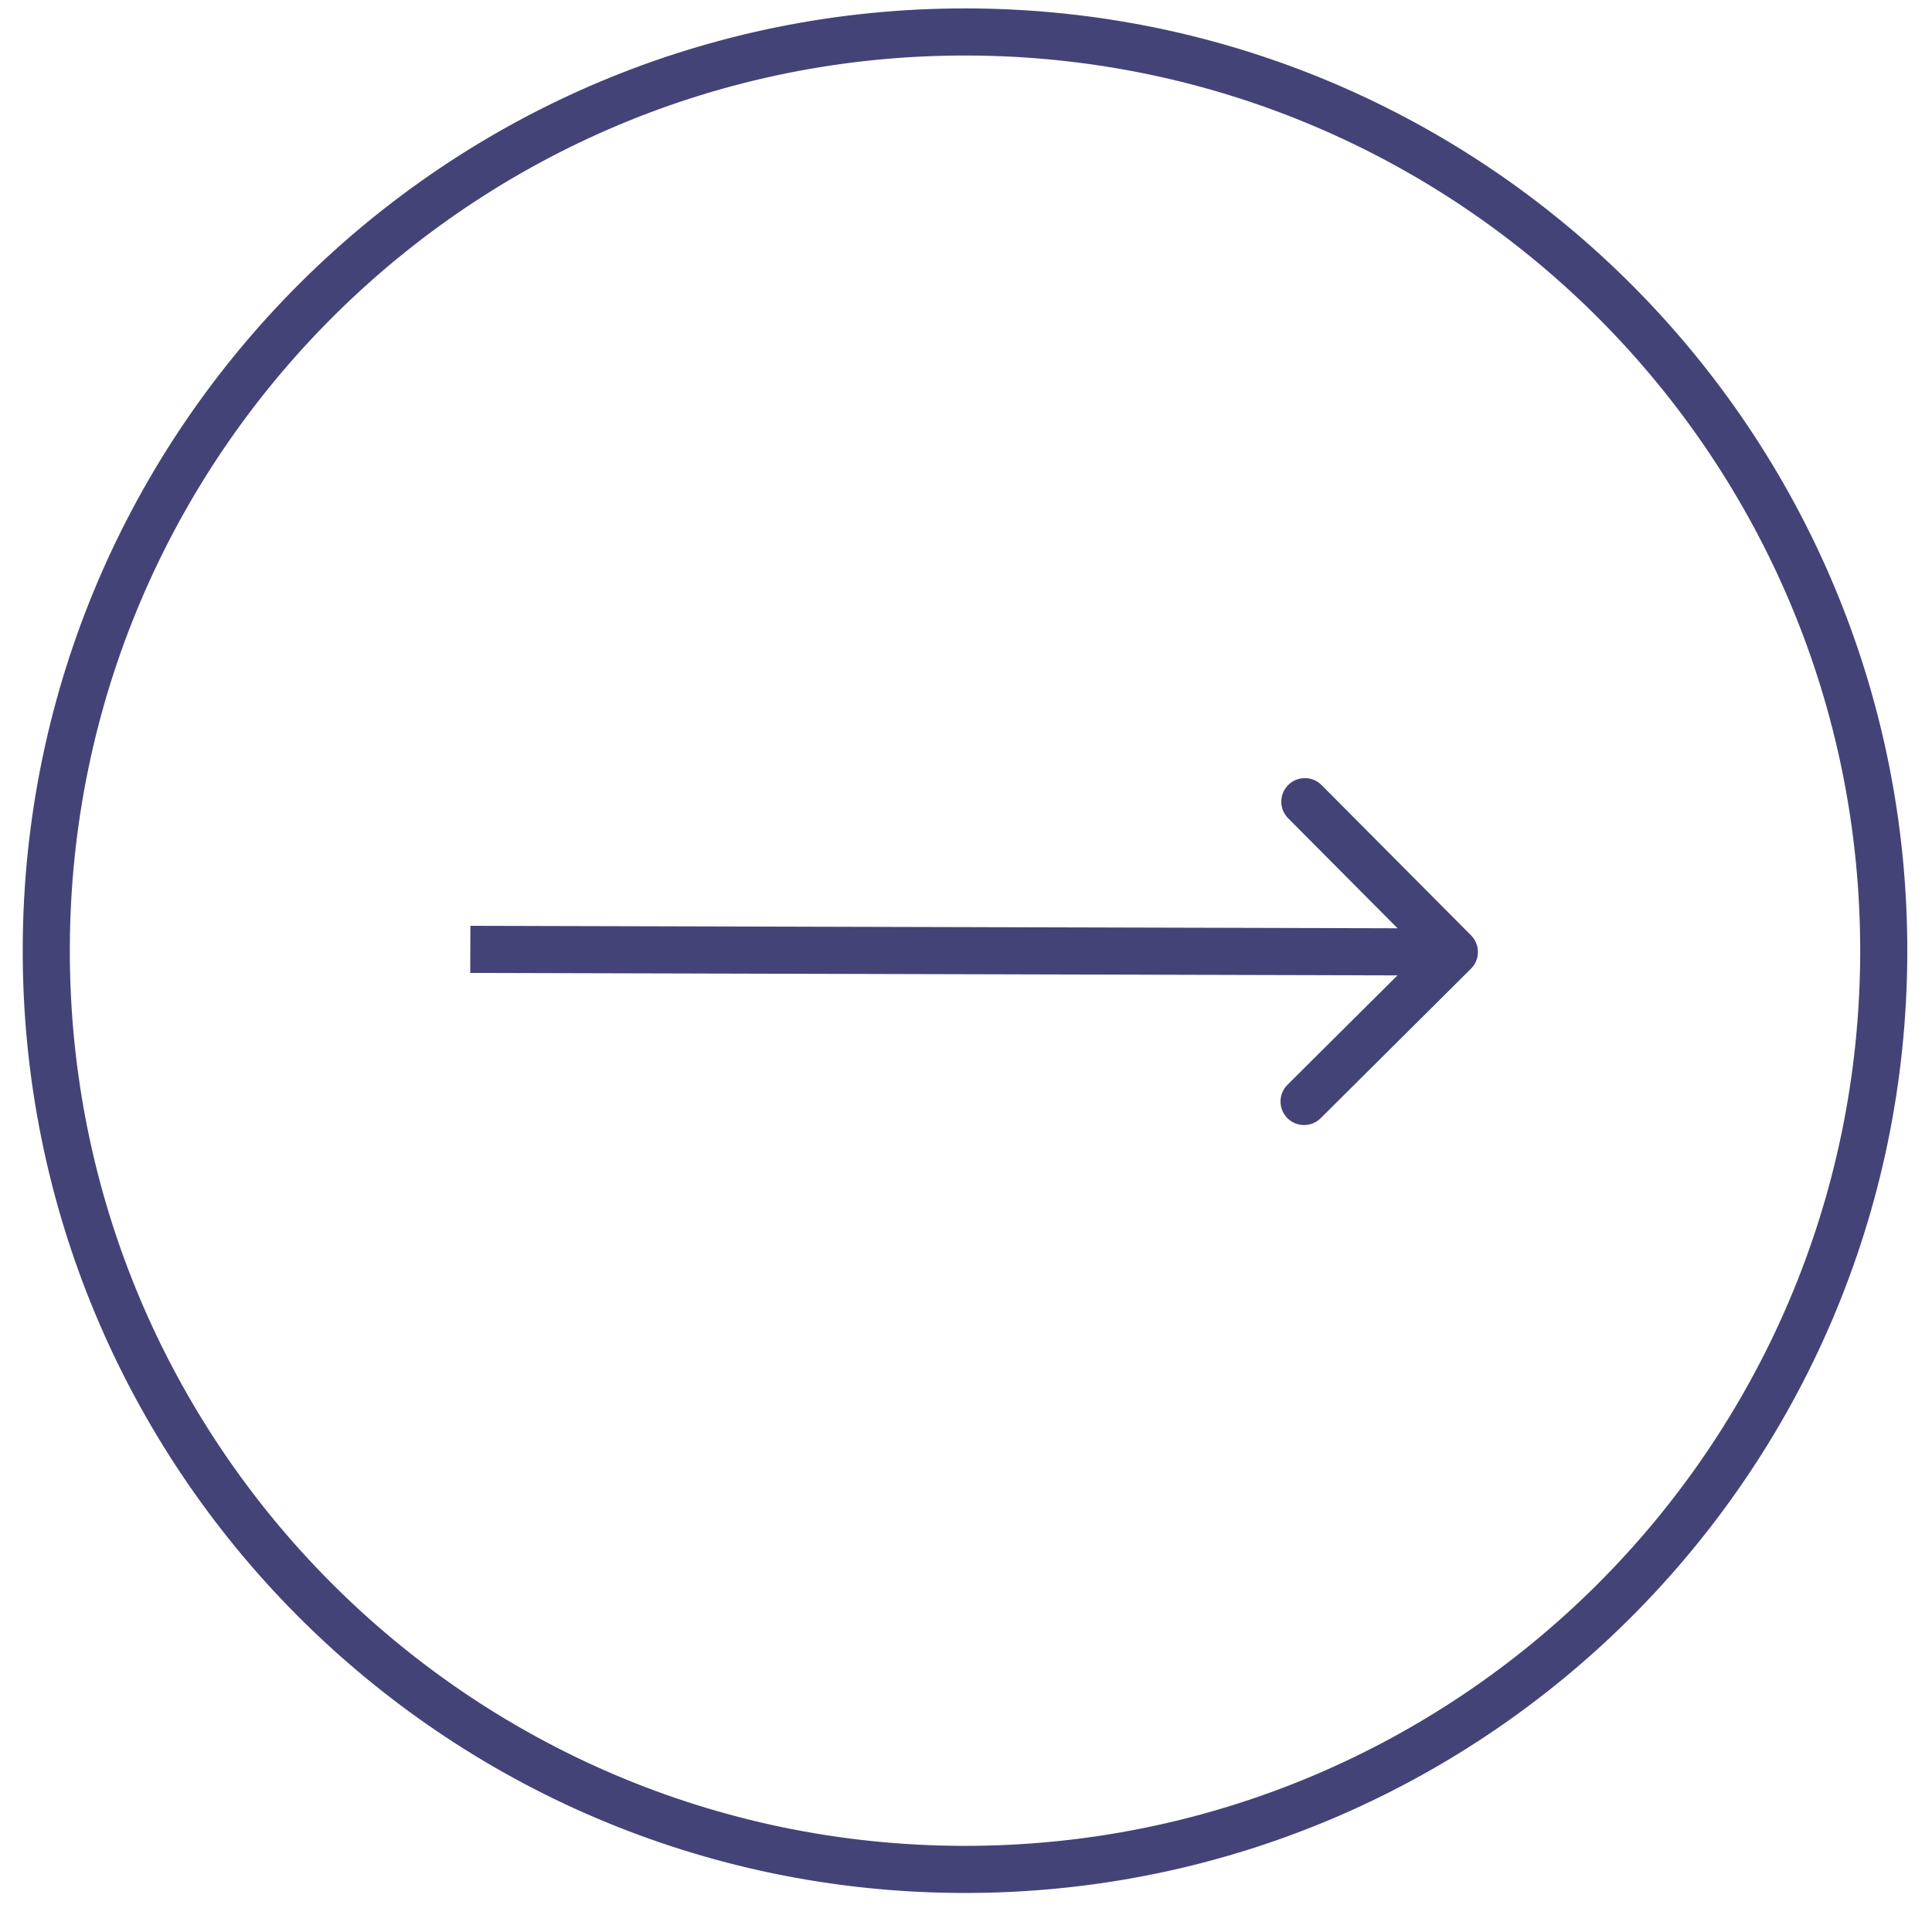 <svg width="81" height="81" viewBox="0 0 81 81" fill="none" xmlns="http://www.w3.org/2000/svg">
<g clip-path="url(#clip0_1_10)">
<g clip-path="url(#clip1_1_10)">
<path d="M78.977 39.96C79.033 18.687 61.834 1.396 40.561 1.34C19.288 1.283 1.997 18.483 1.94 39.756C1.884 61.029 19.084 78.32 40.357 78.376C61.63 78.433 78.921 61.233 78.977 39.96Z" stroke="#444378" stroke-width="1.975"/>
<path d="M61.672 40.613C62.059 40.228 62.06 39.603 61.676 39.216L55.407 32.914C55.022 32.527 54.397 32.526 54.01 32.91C53.623 33.295 53.622 33.92 54.007 34.307L59.579 39.909L53.977 45.481C53.59 45.866 53.589 46.491 53.973 46.878C54.358 47.264 54.983 47.266 55.37 46.881L61.672 40.613ZM19.715 40.791L60.973 40.9L60.978 38.925L19.721 38.816L19.715 40.791Z" fill="#444378"/>
</g>
</g>
<defs>
<clipPath id="clip0_1_10">
<rect width="80" height="80" fill="white" transform="translate(0.848 0.247)"/>
</clipPath>
<clipPath id="clip1_1_10">
<rect width="80" height="80" fill="white" transform="translate(0.848 0.247)"/>
</clipPath>
</defs>
</svg>
